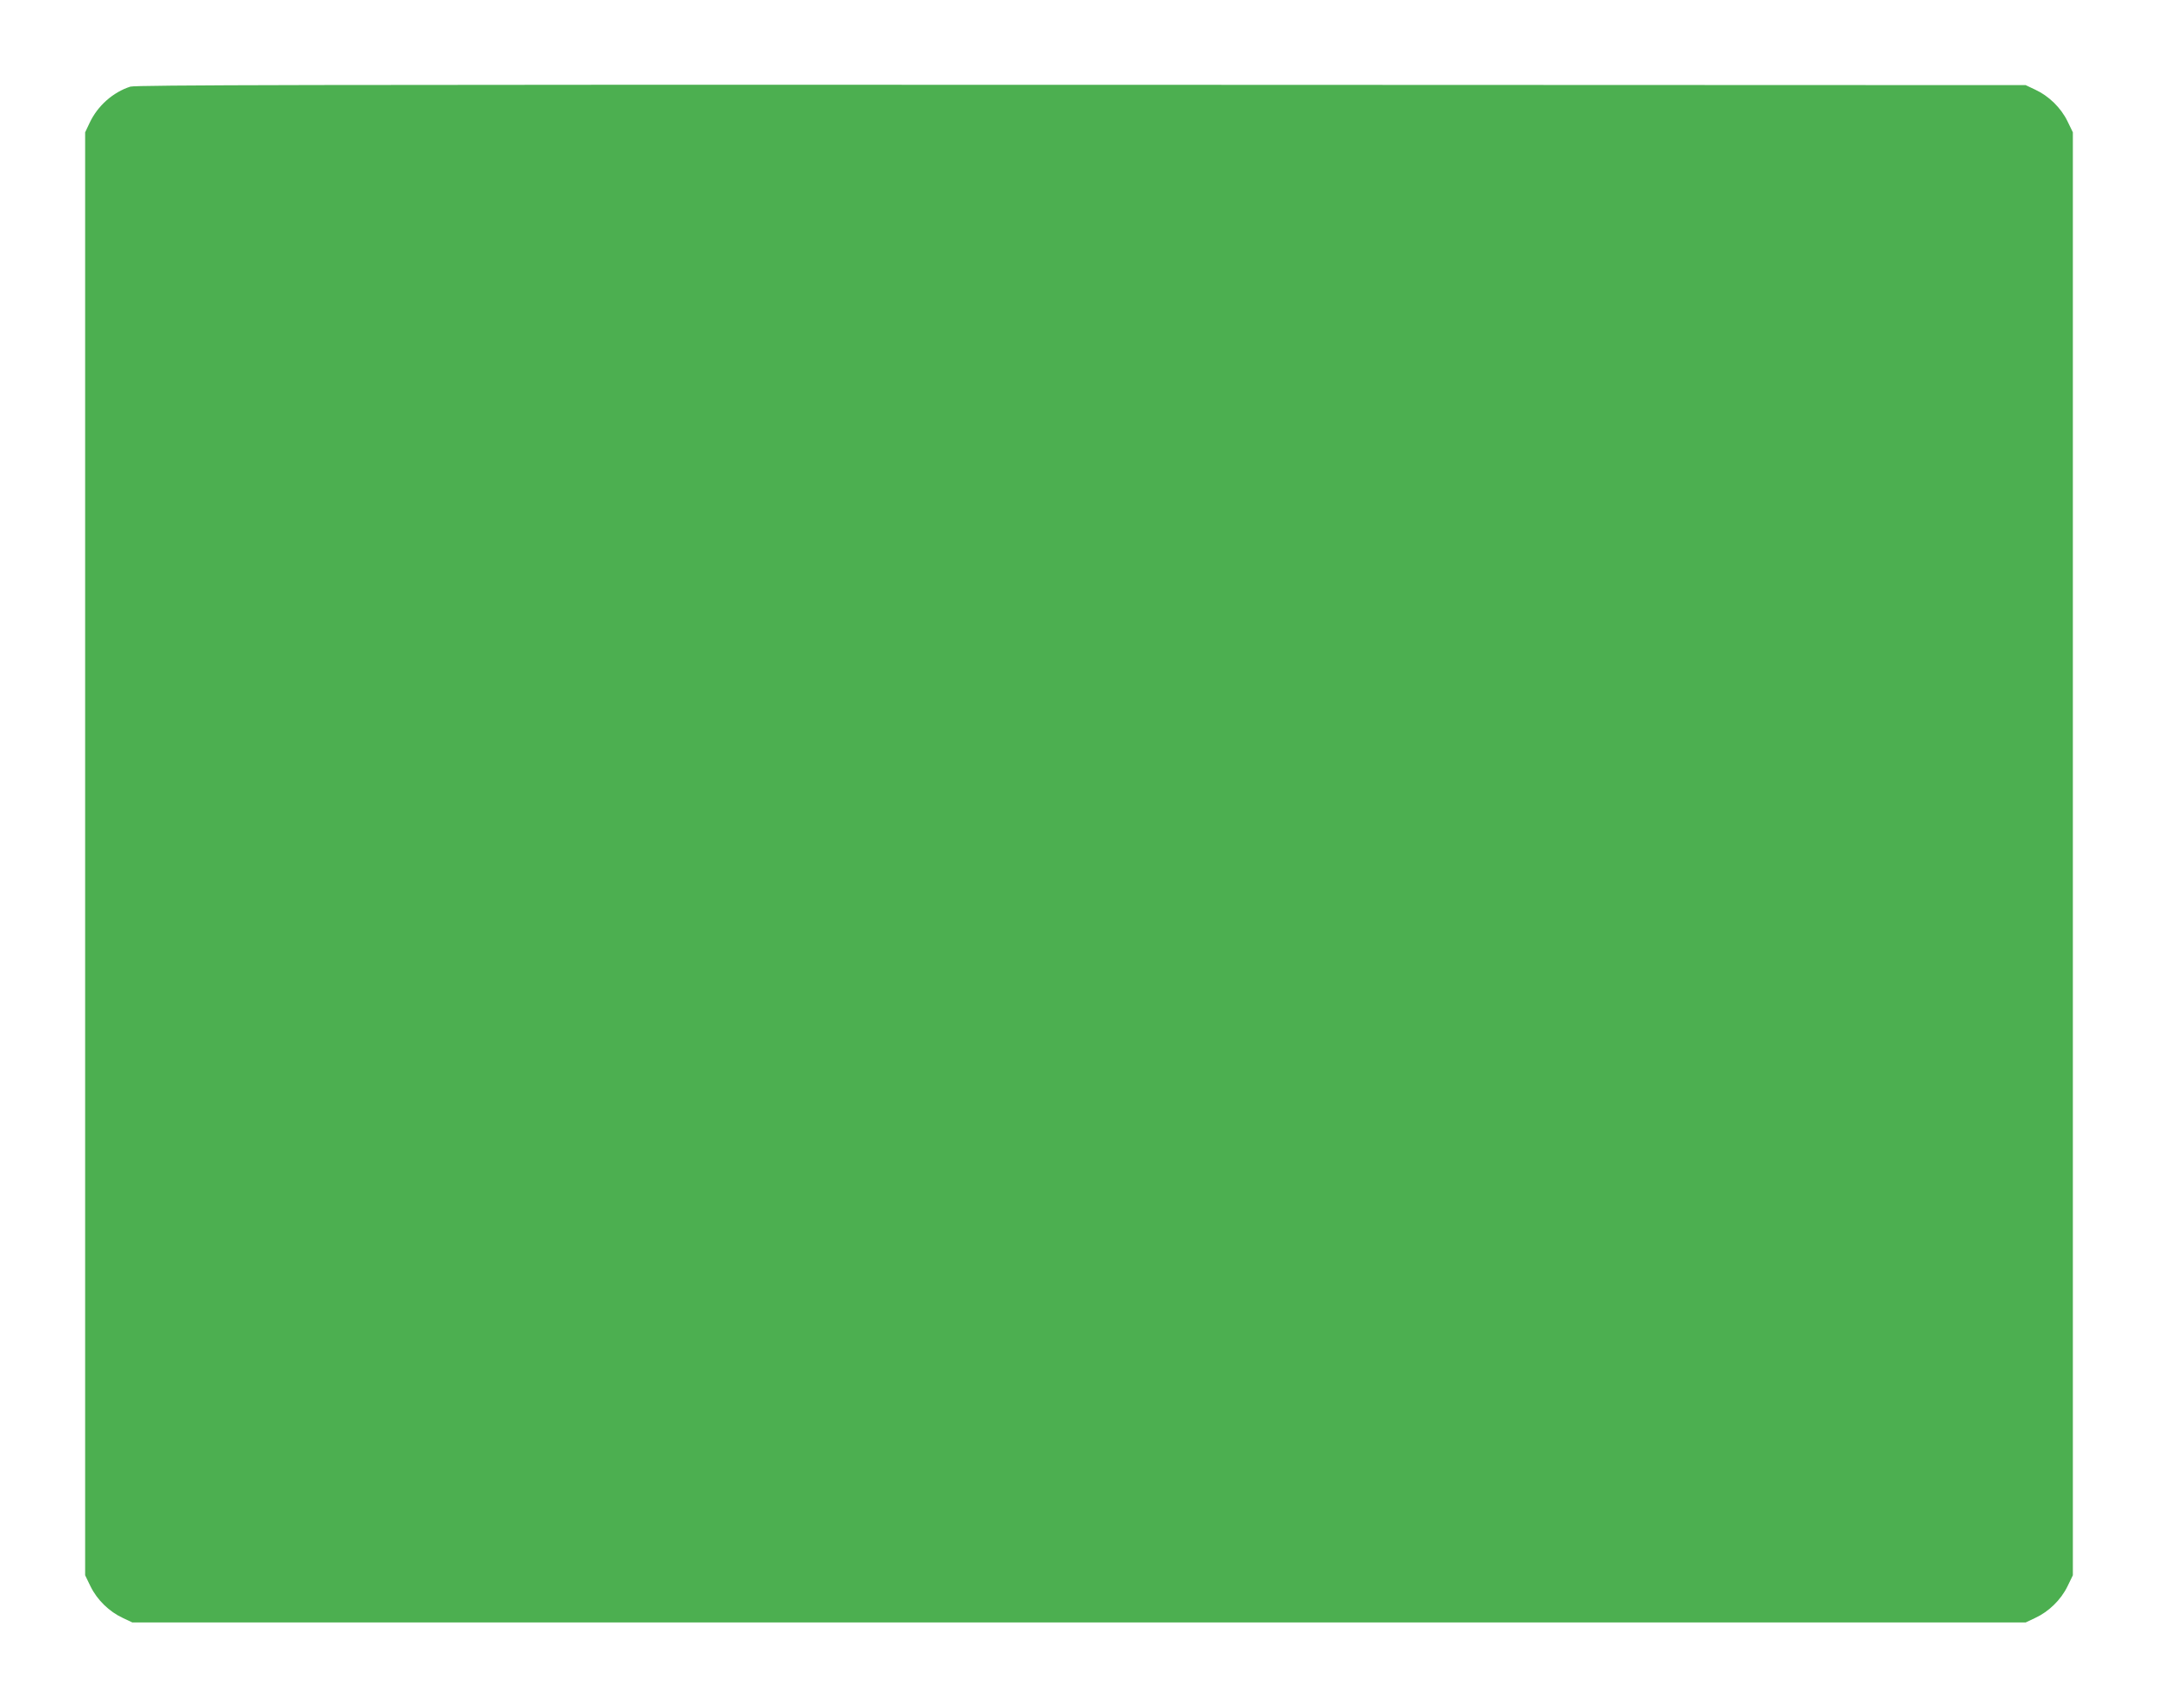 <?xml version="1.0" standalone="no"?>
<!DOCTYPE svg PUBLIC "-//W3C//DTD SVG 20010904//EN"
 "http://www.w3.org/TR/2001/REC-SVG-20010904/DTD/svg10.dtd">
<svg version="1.0" xmlns="http://www.w3.org/2000/svg"
 width="1280pt" height="1013pt" viewBox="0 0 1280 1013"
 preserveAspectRatio="xMidYMid meet">
<g transform="translate(0,1013) scale(0.1,-0.1)"
fill="#4caf50" stroke="none">
<path d="M773 9616 c-103 -33 -194 -114 -241 -214 l-27 -57 0 -4280 0 -4280
32 -66 c39 -80 111 -150 191 -187 l57 -27 5615 0 5615 0 57 27 c80 37 152 107
191 187 l32 66 0 4280 0 4280 -32 66 c-39 80 -111 150 -191 187 l-57 27 -5600
2 c-4612 1 -5607 -1 -5642 -11z"/>
</g>
</svg>
